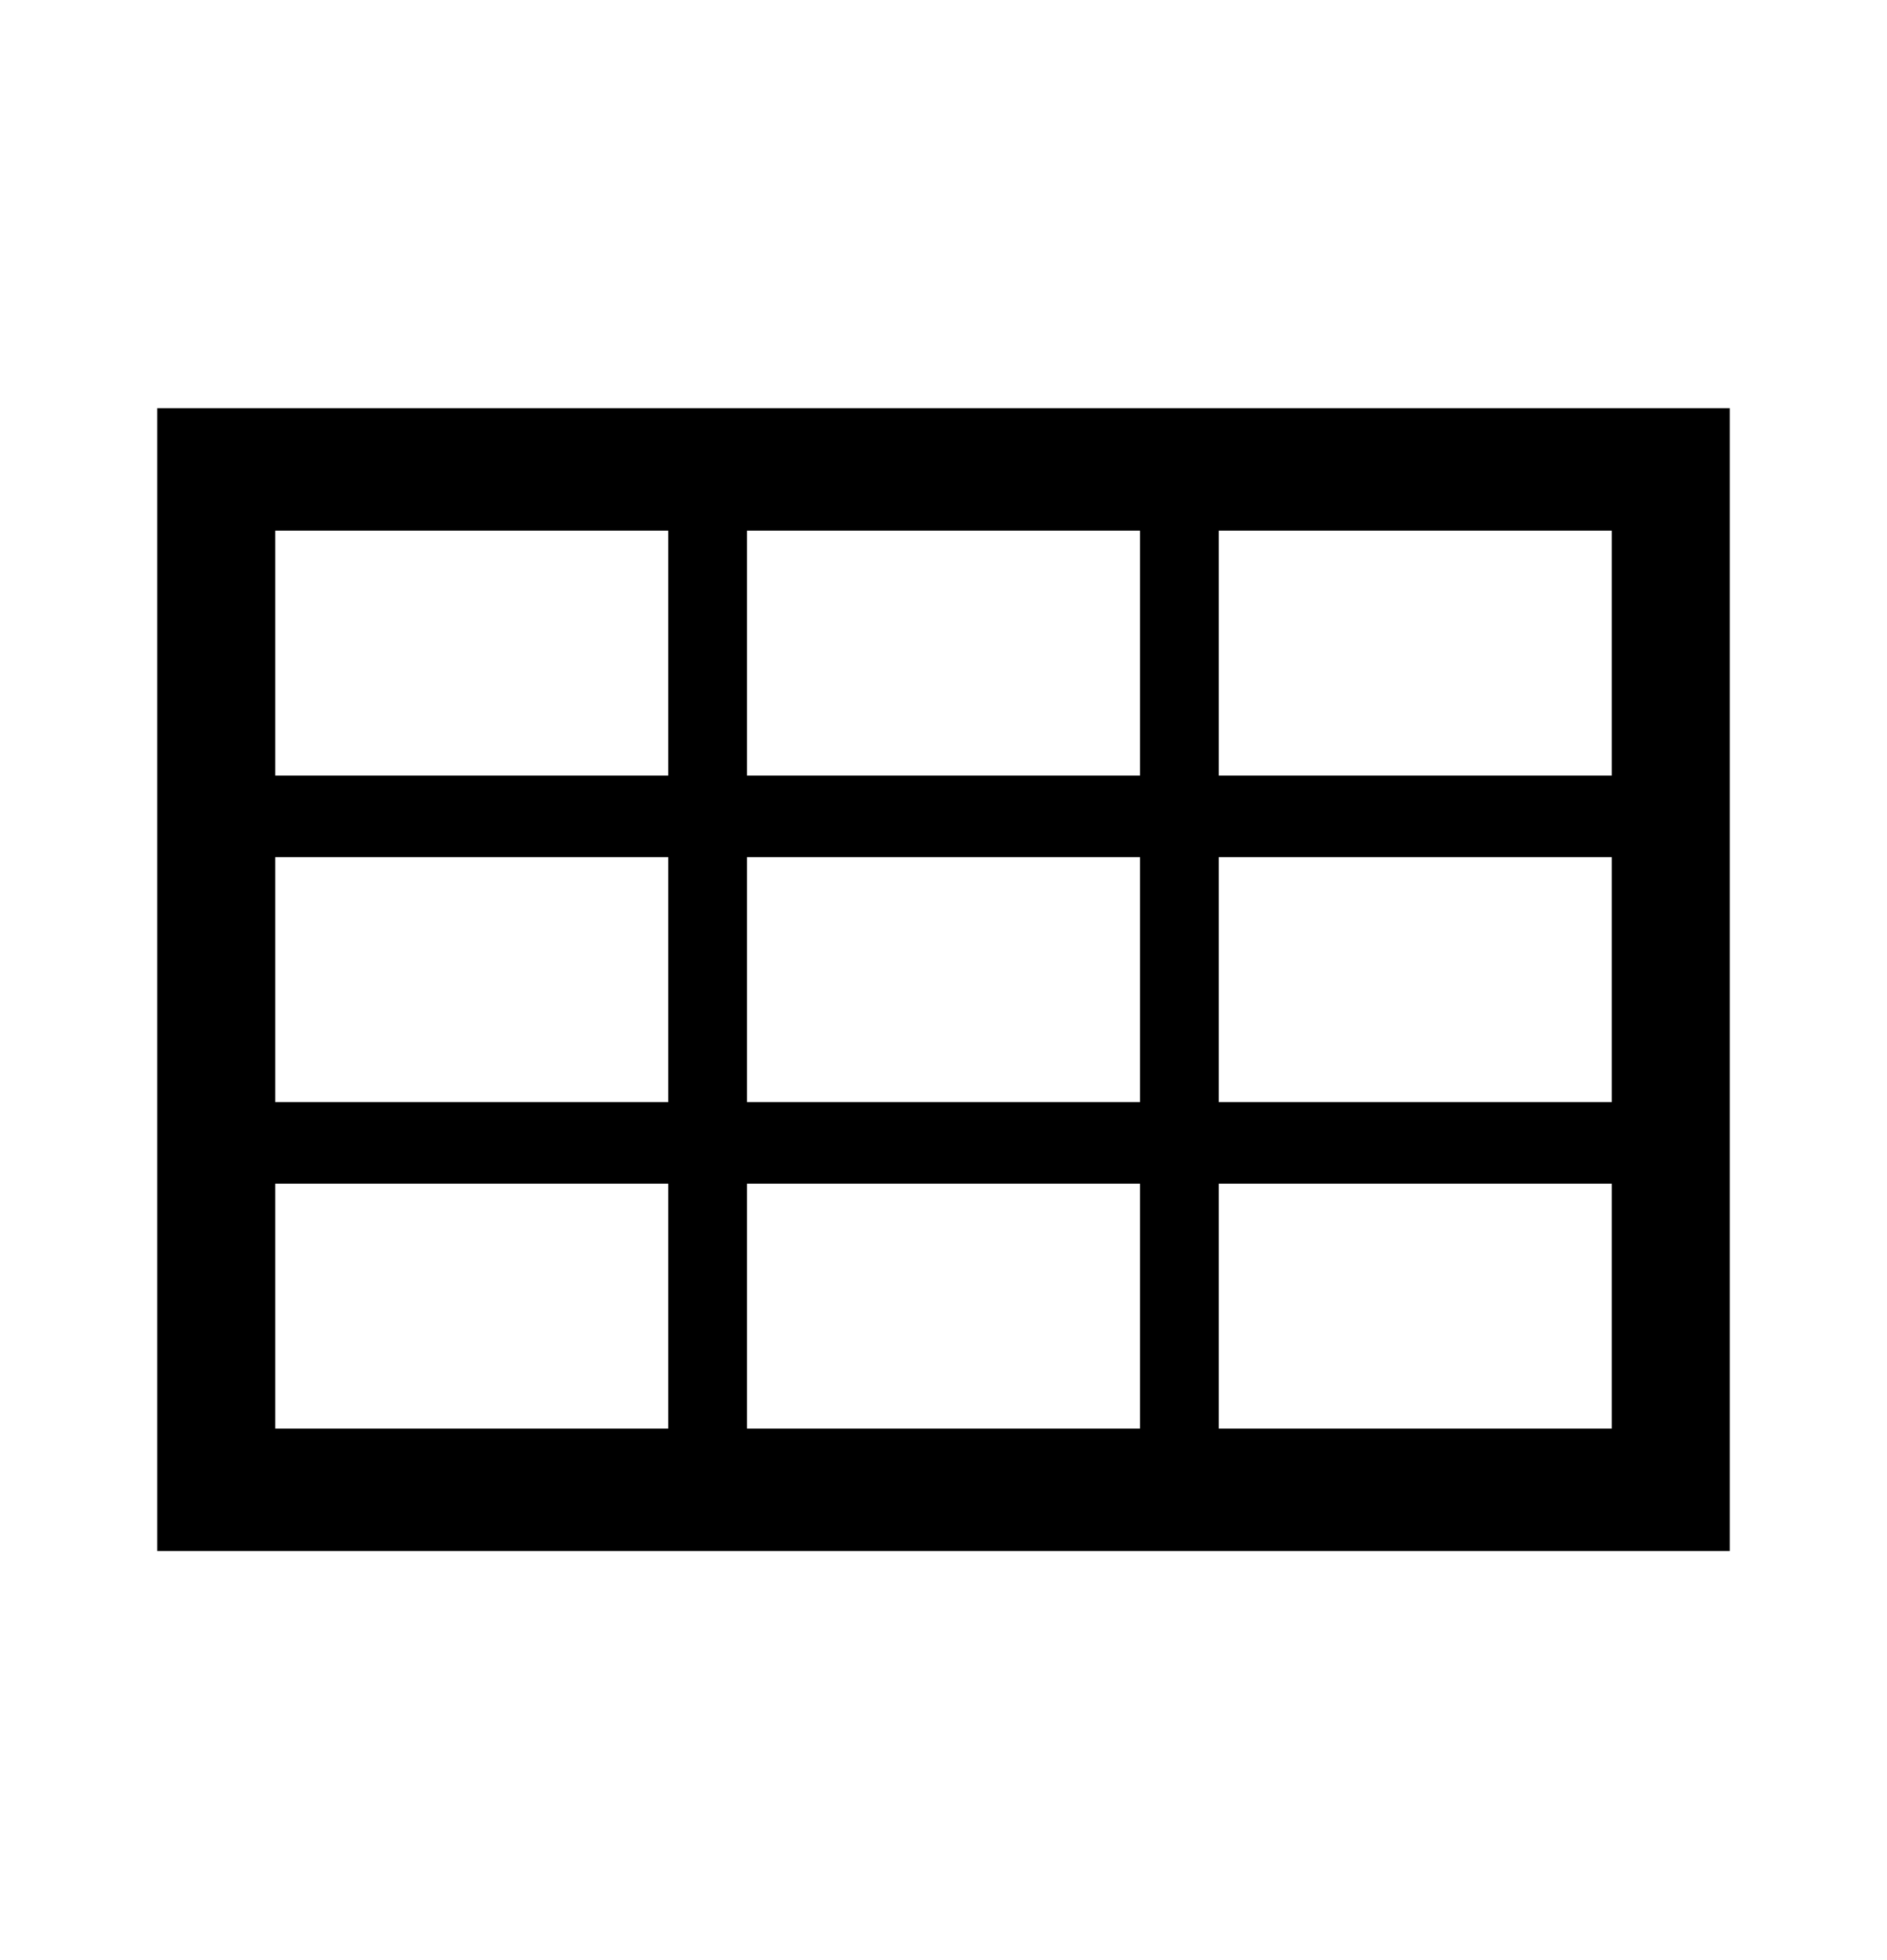 <svg width="26" height="27" xmlns="http://www.w3.org/2000/svg" xmlns:xlink="http://www.w3.org/1999/xlink" xml:space="preserve" overflow="hidden"><g transform="translate(-137 -290)"><path d="M22.208 10.292 16.792 10.292 16.792 7.042 22.208 7.042 22.208 10.292ZM22.208 14.625 16.792 14.625 16.792 11.375 22.208 11.375 22.208 14.625ZM22.208 18.958 16.792 18.958 16.792 15.708 22.208 15.708 22.208 18.958ZM10.292 18.958 10.292 15.708 15.708 15.708 15.708 18.958 10.292 18.958ZM3.792 18.958 3.792 15.708 9.208 15.708 9.208 18.958 3.792 18.958ZM3.792 11.375 9.208 11.375 9.208 14.625 3.792 14.625 3.792 11.375ZM3.792 7.042 9.208 7.042 9.208 10.292 3.792 10.292 3.792 7.042ZM15.708 11.375 15.708 14.625 10.292 14.625 10.292 11.375 15.708 11.375ZM15.708 7.042 15.708 10.292 10.292 10.292 10.292 7.042 15.708 7.042ZM2.167 5.417 2.167 20.583 23.833 20.583 23.833 5.417 2.167 5.417Z" transform="matrix(1 0 0 1.038 137 290)"/></g></svg>